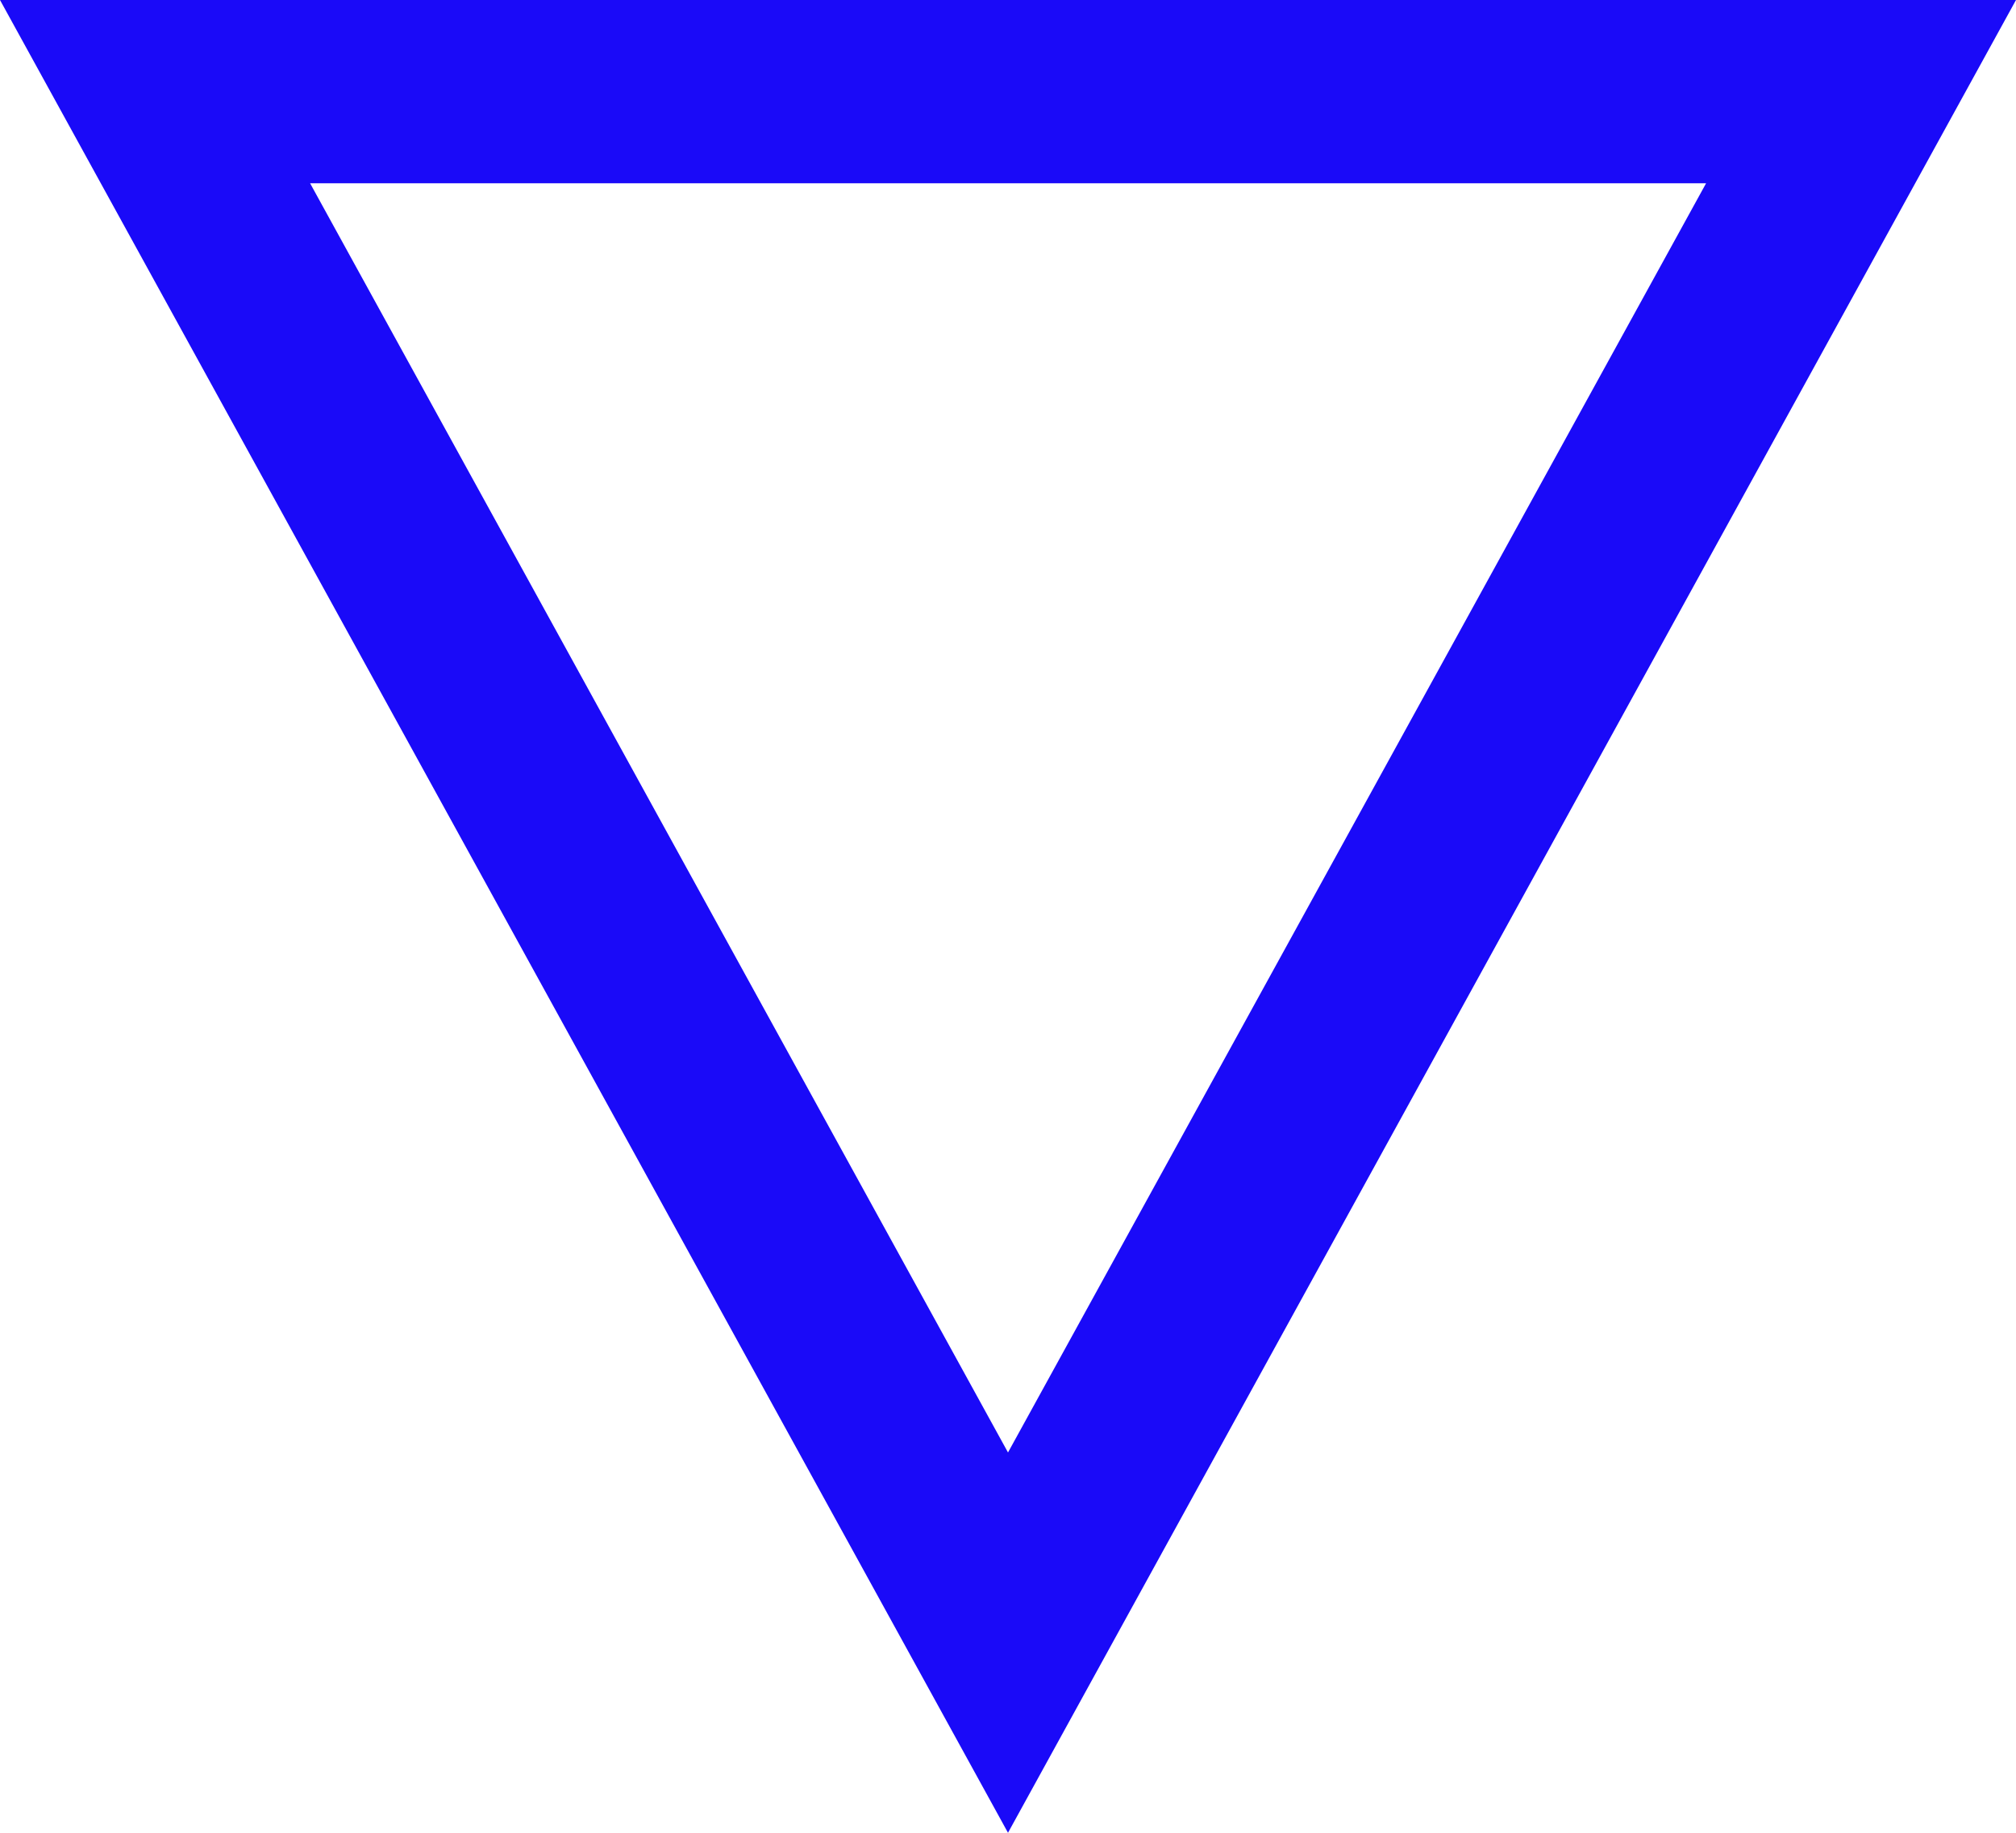 <?xml version="1.0" encoding="UTF-8"?>
<svg width="11px" height="10px" viewBox="0 0 11 10" version="1.1" xmlns="http://www.w3.org/2000/svg" xmlns:xlink="http://www.w3.org/1999/xlink">
    <title>icon_drop_down</title>
    <g id="Page-1" stroke="none" stroke-width="1" fill="none" fill-rule="evenodd">
        <g id="4.-Tentinis.lt---Galerija-Tablet" transform="translate(-697, -141)" fill="#1A0AF8" fill-rule="nonzero">
            <g id="button_atsisiusti_paslaugu_brosiura" transform="translate(451, 122)">
                <path d="M251.5,19 L257,29 L246,29 L251.5,19 Z M251.5,21.075 L247.691,28 L255.308,28 L251.5,21.075 Z" id="icon_drop_down" transform="translate(251.5, 24) rotate(-180) translate(-251.5, -24) "></path>
            </g>
        </g>
    </g>
</svg>